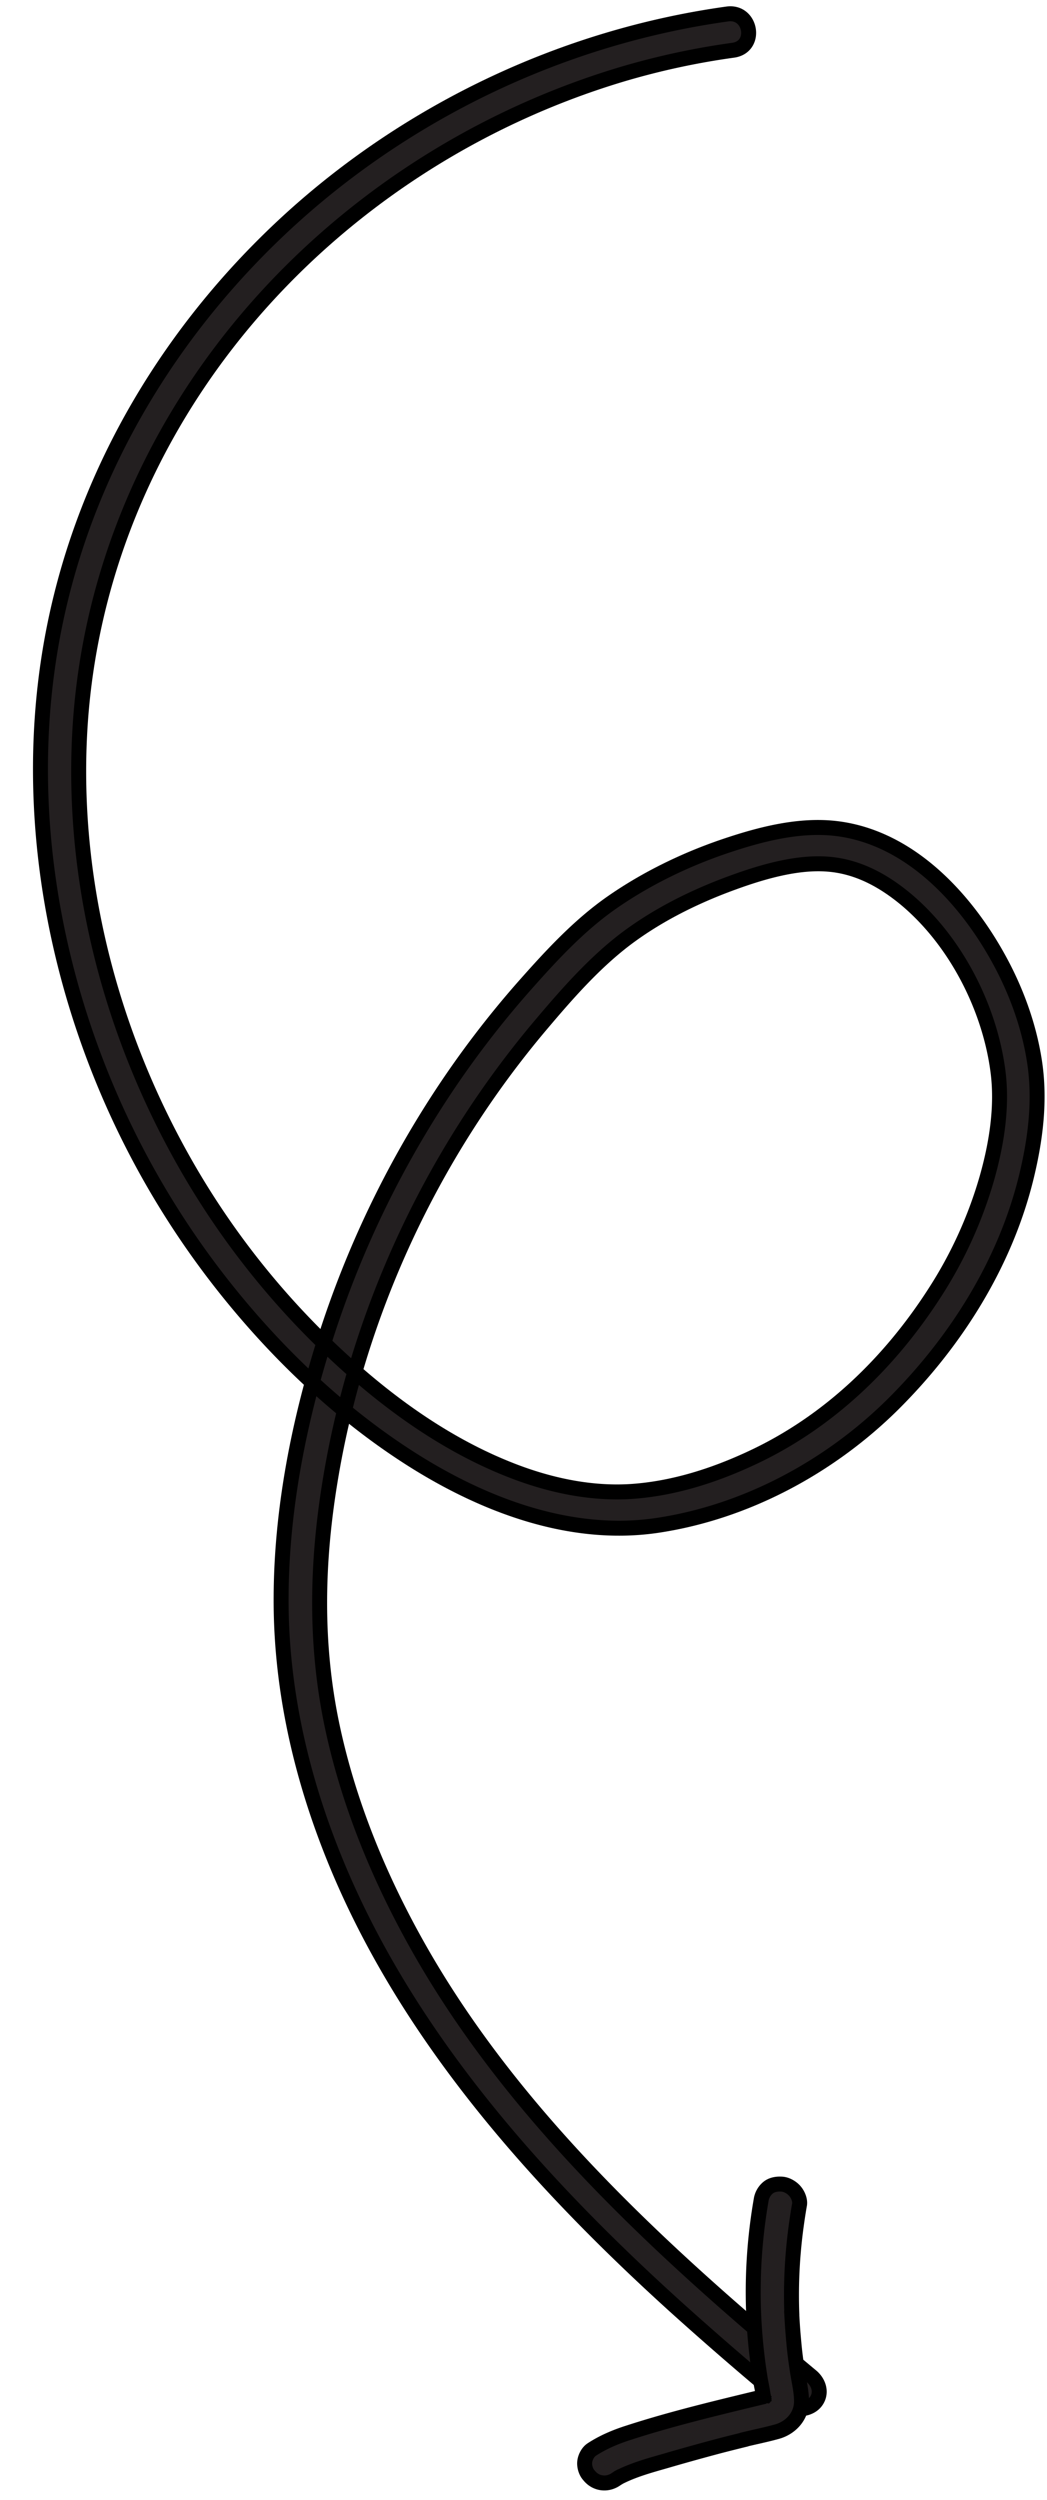 <svg width="70" height="167" fill="none" xmlns="http://www.w3.org/2000/svg"><g clip-path="url(#a)" fill="#231F20" stroke="#000"><path d="M48.626.934c-11.001 1.53-21.234 6.47-29.178 13.684-7.98 7.262-13.679 16.704-15.803 27.216C1.59 52.007 2.98 62.859 7.103 72.648a57.082 57.082 0 0 0 8.245 13.766c3.425 4.233 7.542 8.132 12.212 11.089 4.812 3.044 10.567 5.22 16.294 4.402 6.049-.882 11.662-3.963 15.834-8.089 4.217-4.183 7.515-9.422 8.923-15.166.623-2.55.96-5.188.541-7.823-.37-2.345-1.217-4.677-2.389-6.797-2.191-3.98-5.896-8.058-10.784-8.678-2.517-.318-5.142.375-7.464 1.154-2.697.91-5.298 2.175-7.59 3.767-2.26 1.57-4.162 3.655-5.957 5.684a64.38 64.38 0 0 0-5.454 7.154 66.424 66.424 0 0 0-7.72 16.144c-1.781 5.563-2.97 11.481-2.999 17.375-.038 5.678 1.154 11.323 3.24 16.705 4.63 11.979 13.455 21.984 23.092 30.711a231.752 231.752 0 0 0 7.642 6.592c.526.442 1.392.278 1.769-.21.422-.545.237-1.261-.289-1.703-9.947-8.265-19.774-17.265-26.14-28.412-2.722-4.769-4.822-9.863-5.926-15.145-1.126-5.418-1-10.793-.124-16.162 1.823-11.223 6.778-21.906 14.153-30.608 1.691-1.998 3.49-4.053 5.6-5.659 2.015-1.524 4.324-2.702 6.714-3.61 2.087-.786 4.621-1.59 6.854-1.404 1.967.158 3.676 1.085 5.21 2.363 3.347 2.817 5.57 7.254 6.124 11.42.323 2.385-.08 4.9-.736 7.202a28.634 28.634 0 0 1-3.472 7.622c-2.99 4.655-7.085 8.66-12.271 11.064-2.492 1.164-5.23 2.044-8.04 2.23-2.535.161-5.102-.343-7.507-1.222-4.994-1.832-9.4-5.15-13.142-8.806a53.843 53.843 0 0 1-9.313-12.137c-4.95-8.805-7.451-18.82-6.896-28.634.57-10.102 4.526-19.598 11.017-27.343 6.469-7.717 15.312-13.561 25.257-16.53a50.275 50.275 0 0 1 7.425-1.601c1.601-.242 1.194-2.644-.41-2.419Z"/><path d="M41.143 165.632c.139-.096.28-.174.43-.261-.091.054-.193.101-.284.156.996-.529 2.112-.833 3.2-1.144 1.138-.333 2.28-.65 3.432-.958.655-.173 1.32-.337 1.986-.502a3.849 3.849 0 0 1-.316.071c.77-.194 1.556-.346 2.323-.558.943-.249 1.658-1.027 1.673-1.997.009-.688-.175-1.38-.276-2.073-.1-.631-.182-1.264-.236-1.892a40.25 40.25 0 0 1-.149-2.131c0 .106.008.202.018.315-.078-1.928.012-3.84.258-5.744.072-.536.151-1.082.248-1.631.06-.288-.088-.667-.283-.9-.199-.25-.555-.464-.88-.489-.323-.024-.67.025-.927.23a1.318 1.318 0 0 0-.47.821 35.814 35.814 0 0 0-.266 10.507c.055.478.128.954.201 1.43.08.466.2.945.227 1.417 0-.105-.008-.201-.018-.315.003.123-.005.239-.027.373.028-.1.046-.208.075-.308a.941.941 0 0 1-.094.249c.056-.095.113-.189.16-.291a.7.7 0 0 1-.143.183c.078-.079.156-.159.244-.23-.063.06-.129.103-.194.145.09-.054.192-.101.283-.156-.167.09-.34.145-.523.193.104-.03.2-.05.316-.072-3.068.741-6.14 1.465-9.122 2.433-.866.276-1.691.626-2.446 1.118-.263.172-.439.526-.47.821-.032.294.07.669.283.9.445.565 1.184.665 1.767.29Z"/></g><defs><clipPath id="a"><path fill="#fff" d="M0 0h70v167H0z"/></clipPath></defs></svg>